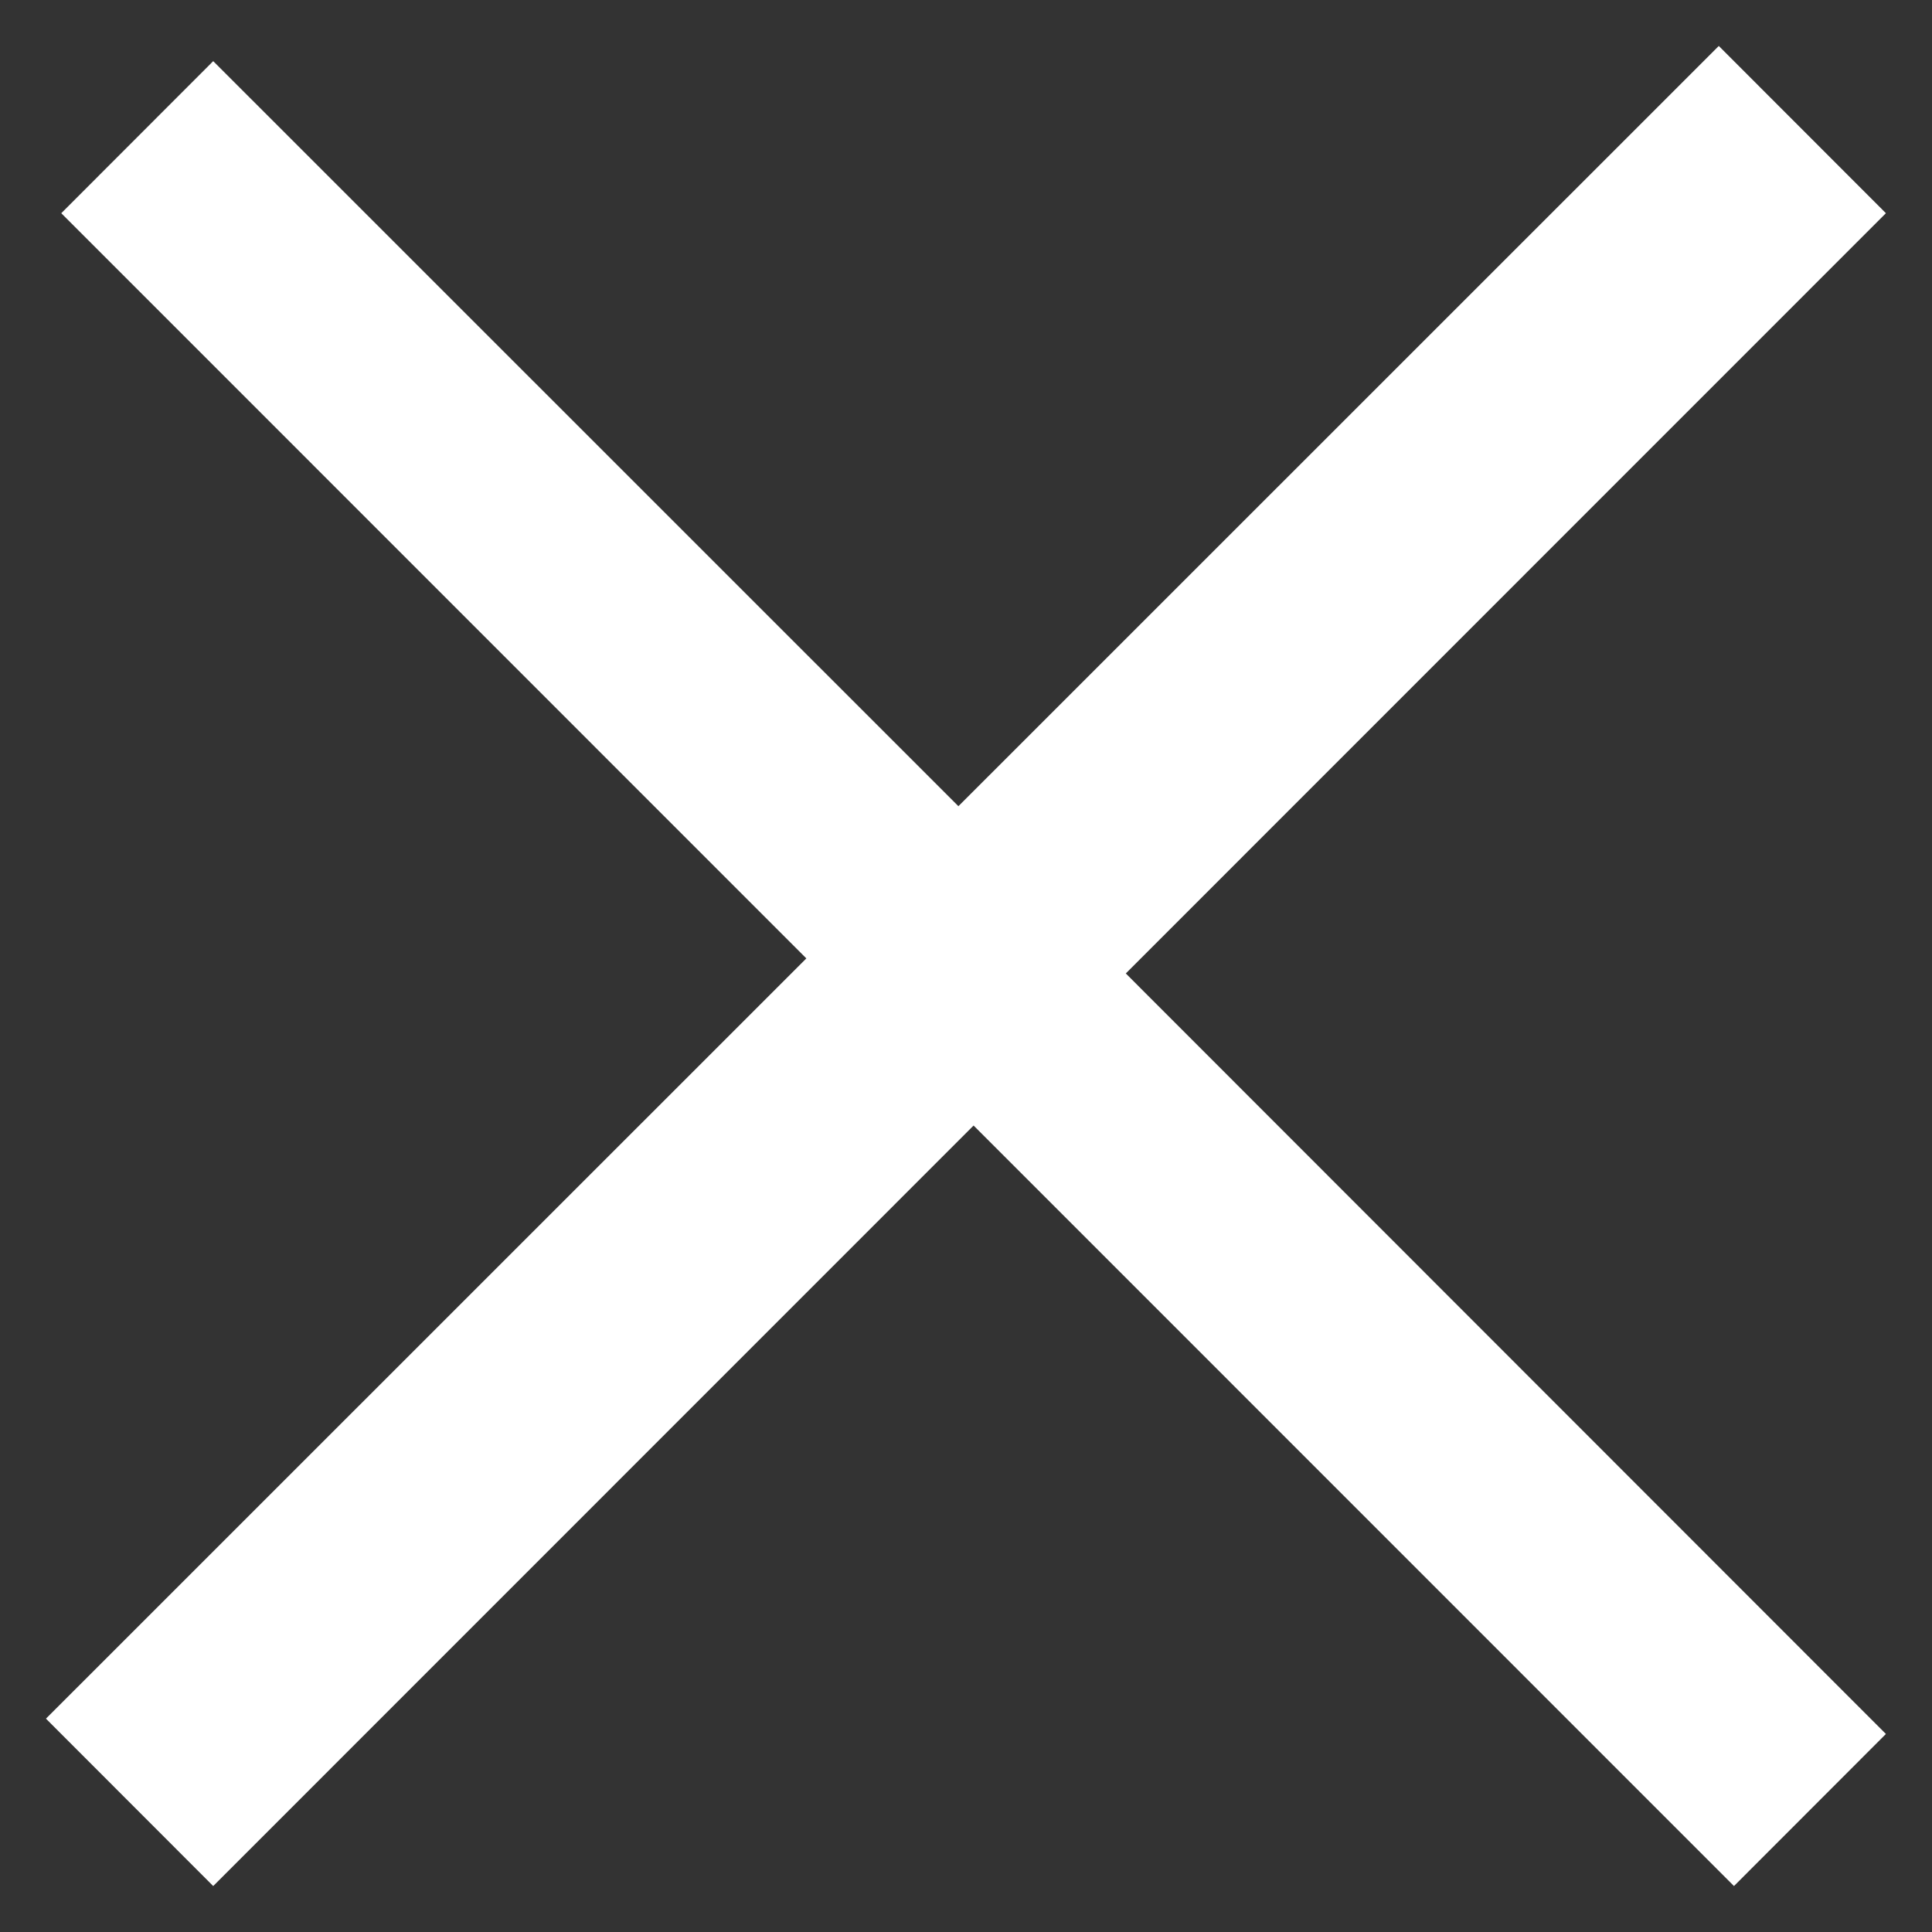 <svg width="14" height="14" viewBox="0 0 14 14" fill="none" xmlns="http://www.w3.org/2000/svg">
<rect x="0" y="0" width="14" height="14" fill="#333333" stroke="none"/>
<path fill-rule="evenodd" clip-rule="evenodd" d="M12.455 0.333L6.945 5.842L1.545 0.443L0.444 1.545L5.843 6.945L0.333 12.454L1.545 13.667L7.055 8.156L12.565 13.667L13.666 12.565L8.158 7.054L13.666 1.545L12.455 0.333Z" fill="white"/>
</svg>
